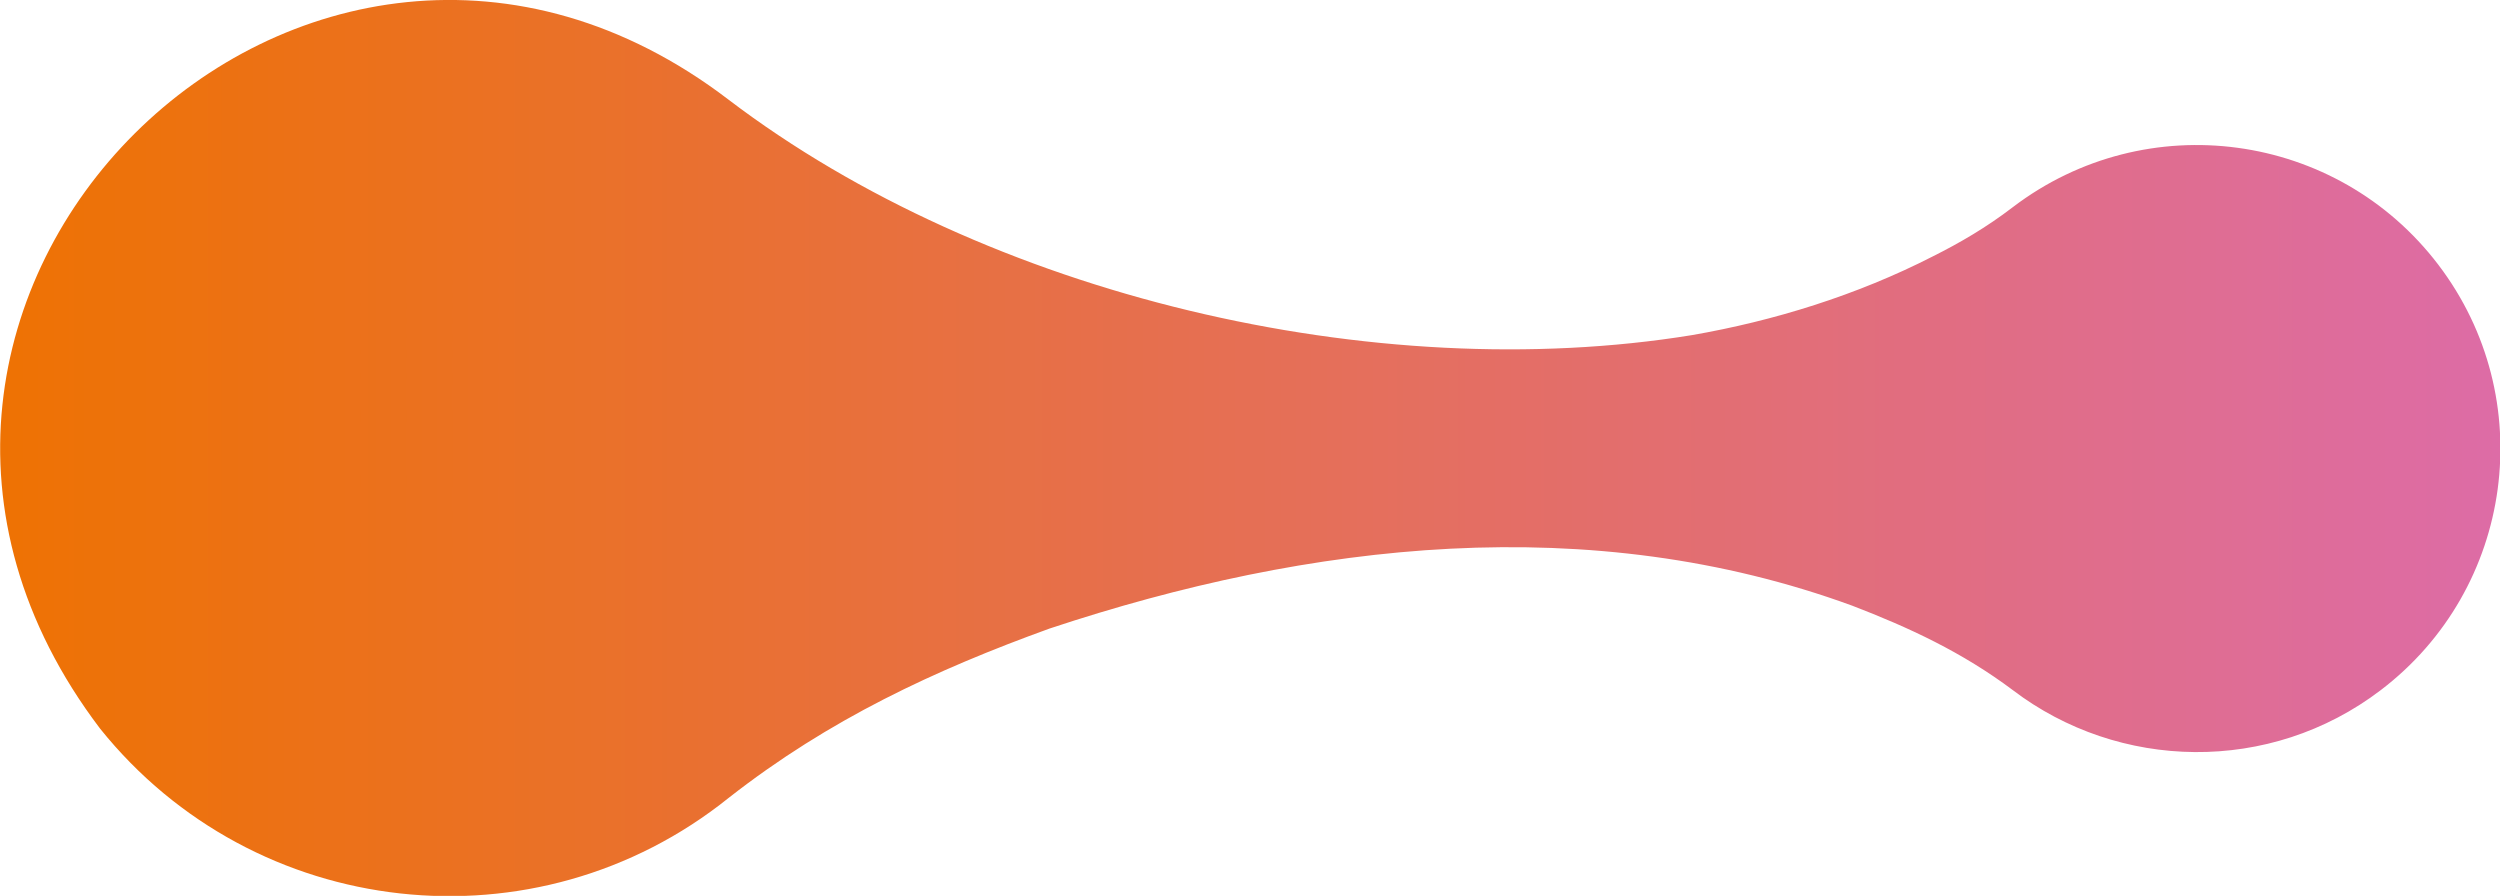 <?xml version="1.0" encoding="UTF-8"?>
<svg xmlns="http://www.w3.org/2000/svg" xmlns:xlink="http://www.w3.org/1999/xlink" id="Livello_2" data-name="Livello 2" viewBox="0 0 68.93 24.7">
  <defs>
    <linearGradient id="Sfumatura_Podologica" data-name="Sfumatura Podologica" x1="0" y1="12.35" x2="68.93" y2="12.35" gradientUnits="userSpaceOnUse">
      <stop offset="0" stop-color="#ee7203"></stop>
      <stop offset="1" stop-color="#dd6ca6"></stop>
    </linearGradient>
  </defs>
  <g id="Livello_1-2" data-name="Livello 1">
    <path d="m20.09,2.75c7.13,5.42,17.84,7.91,26.56,6.49,2.25-.39,4.55-1.1,6.64-2.17.74-.37,1.48-.8,2.21-1.36,3.68-2.8,8.93-2.09,11.73,1.59,2.8,3.68,2.09,8.93-1.59,11.73-3.06,2.33-7.22,2.22-10.14,0-1.4-1.05-2.87-1.73-4.43-2.33-7.22-2.64-14.93-1.76-22.13.63-3.15,1.14-6.08,2.5-8.85,4.67-5.31,4.26-13.07,3.4-17.33-1.91C-6.17,8.32,8.47-6.13,20.09,2.75h0Z" style="fill: url(#Sfumatura_Podologica); stroke-width: 0px;"></path>
  </g>
</svg>
